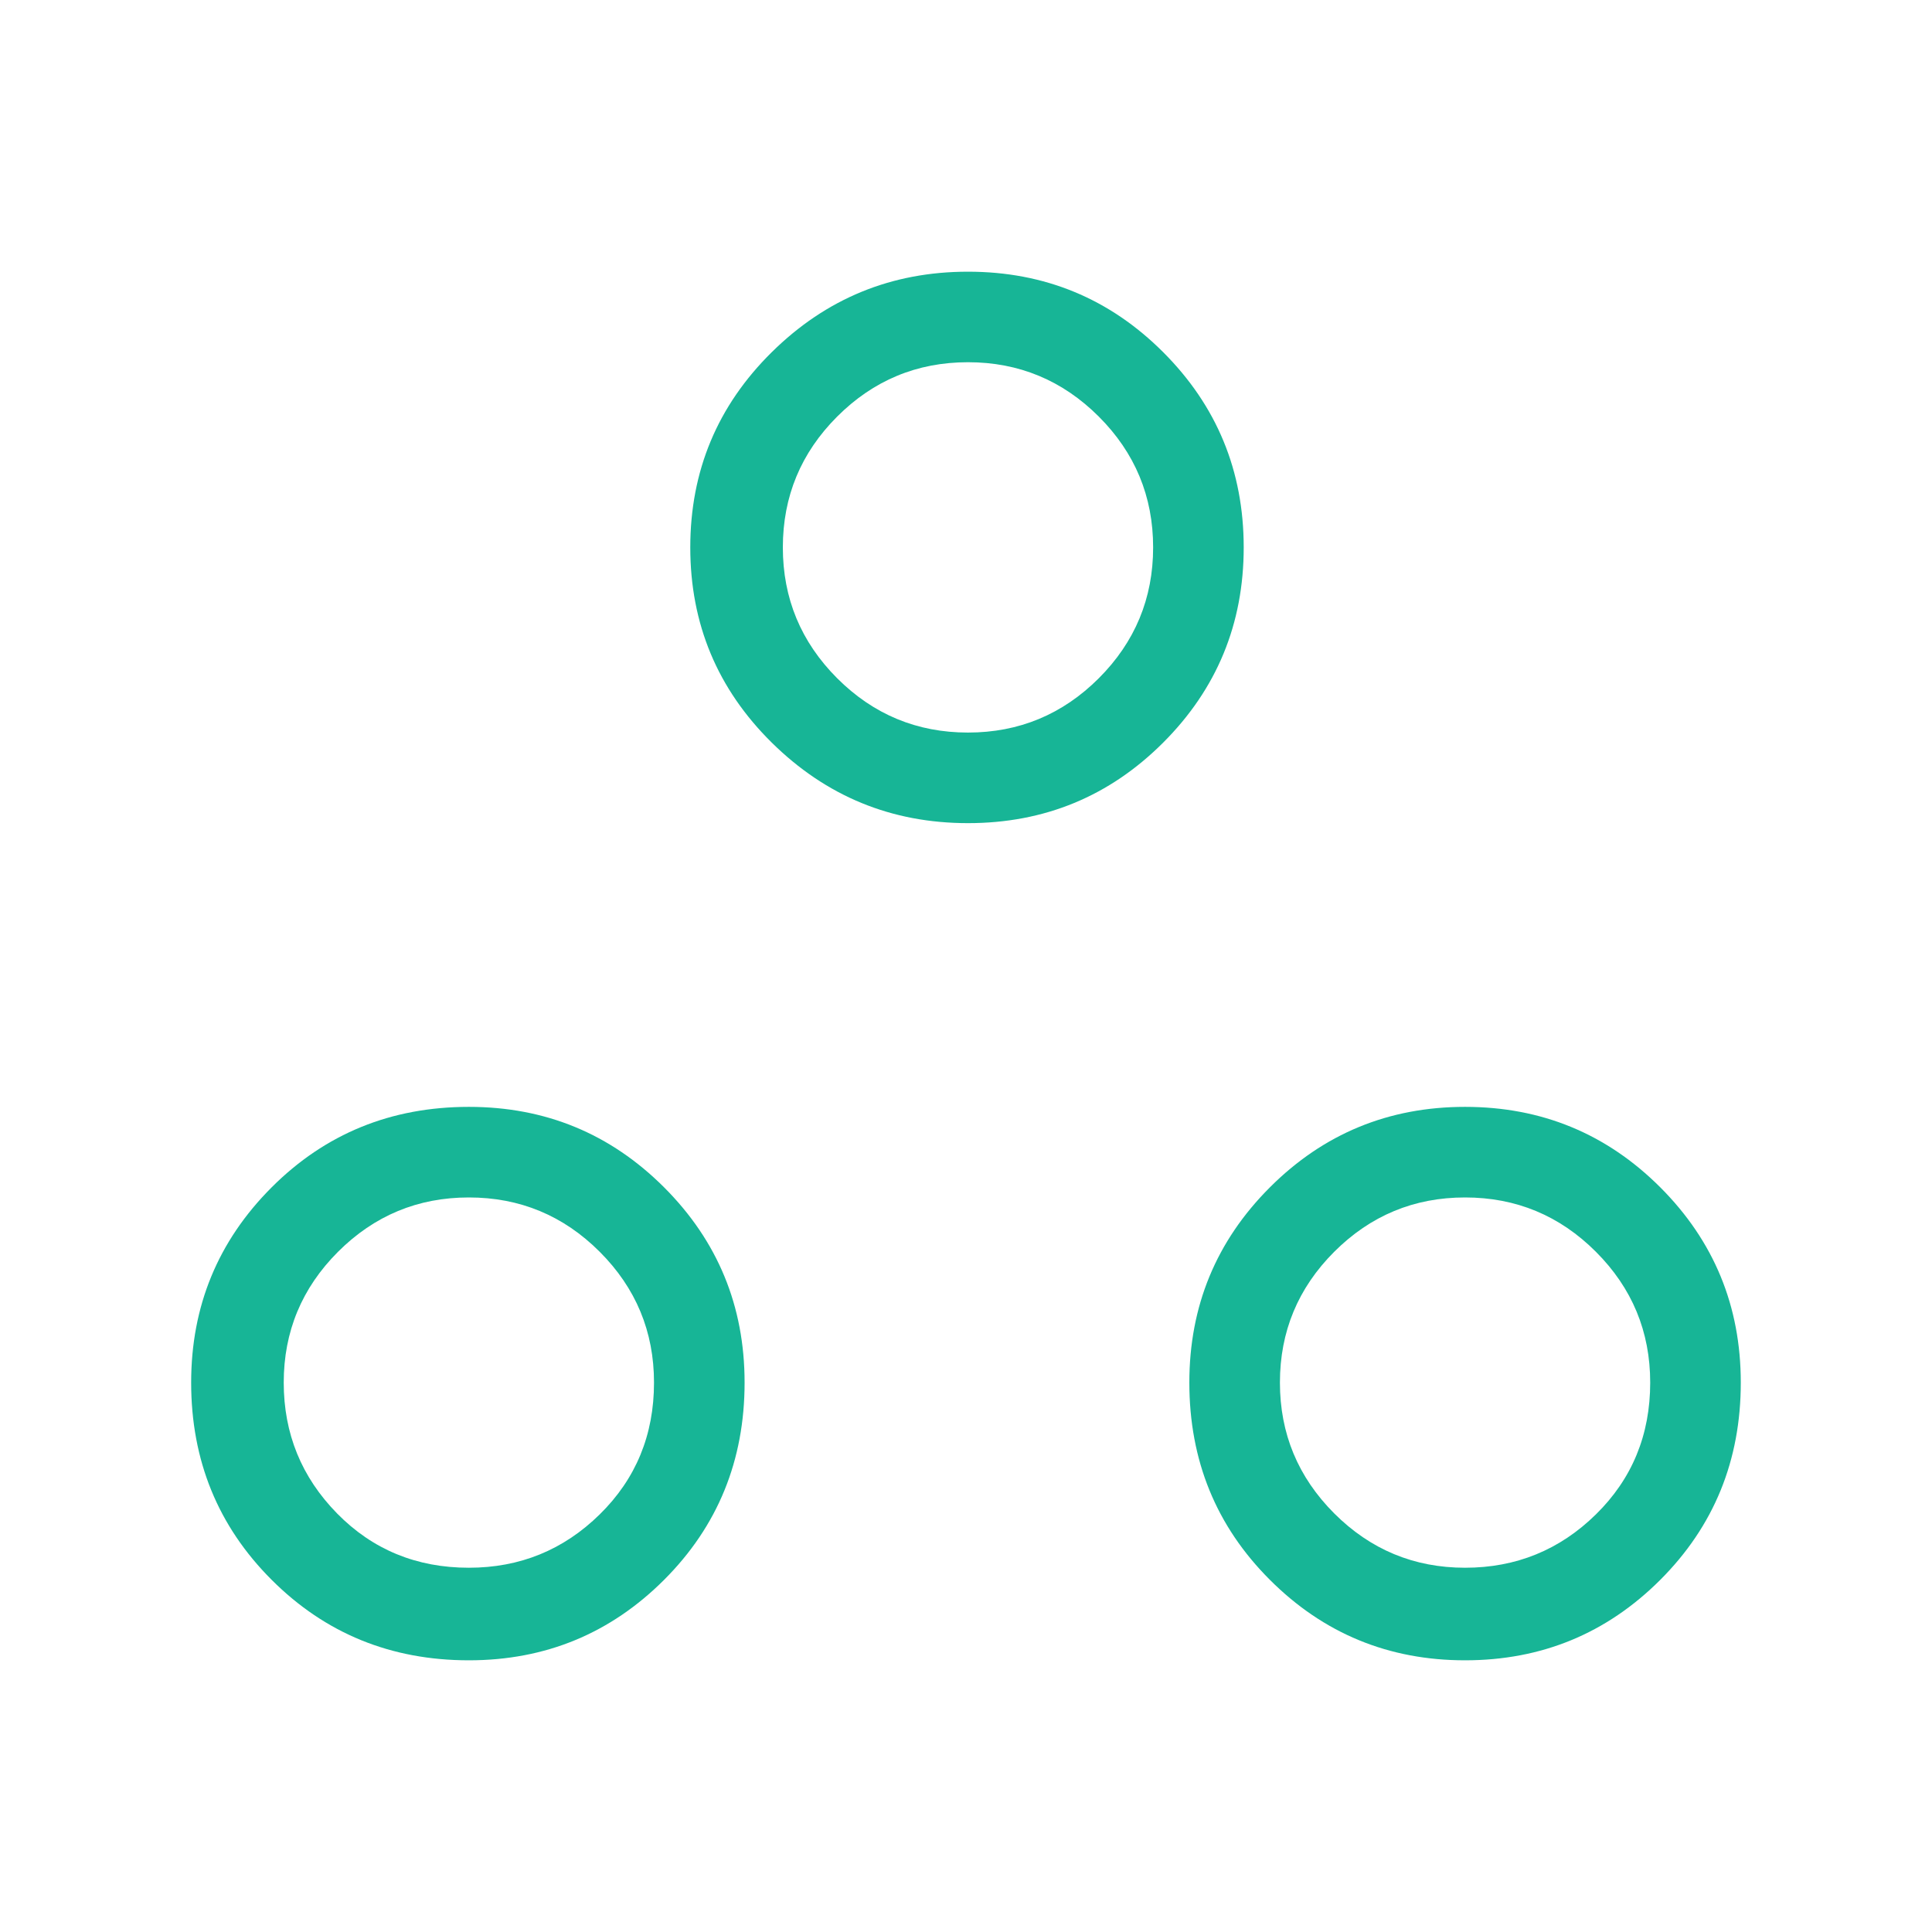 <svg width="35" height="35" viewBox="0 0 35 35" fill="none" xmlns="http://www.w3.org/2000/svg">
    <g clip-path="url(#clip0_9098_287205)">
        <path d="M8.494 30.078C7.084 30.078 5.893 29.592 4.921 28.62C3.949 27.648 3.463 26.457 3.463 25.047C3.463 23.662 3.949 22.483 4.921 21.51C5.893 20.538 7.084 20.052 8.494 20.052C9.88 20.052 11.058 20.538 12.031 21.51C13.003 22.483 13.489 23.662 13.489 25.047C13.489 26.457 13.003 27.648 12.031 28.62C11.058 29.592 9.88 30.078 8.494 30.078ZM17.536 14.912C16.15 14.912 14.966 14.425 13.981 13.453C12.997 12.481 12.505 11.302 12.505 9.917C12.505 8.531 12.997 7.352 13.981 6.38C14.966 5.408 16.15 4.922 17.536 4.922C18.921 4.922 20.1 5.408 21.072 6.38C22.044 7.352 22.531 8.531 22.531 9.917C22.531 11.302 22.044 12.481 21.072 13.453C20.1 14.425 18.921 14.912 17.536 14.912ZM26.541 30.078C25.156 30.078 23.977 29.592 23.005 28.62C22.032 27.648 21.546 26.457 21.546 25.047C21.546 23.662 22.032 22.483 23.005 21.51C23.977 20.538 25.156 20.052 26.541 20.052C27.926 20.052 29.105 20.538 30.078 21.51C31.05 22.483 31.536 23.662 31.536 25.047C31.536 26.457 31.05 27.648 30.078 28.62C29.105 29.592 27.926 30.078 26.541 30.078ZM17.536 13.271C18.459 13.271 19.249 12.943 19.906 12.287C20.562 11.63 20.89 10.84 20.89 9.917C20.89 8.993 20.562 8.203 19.906 7.547C19.249 6.891 18.459 6.562 17.536 6.562C16.612 6.562 15.822 6.891 15.166 7.547C14.51 8.203 14.182 8.993 14.182 9.917C14.182 10.84 14.51 11.63 15.166 12.287C15.822 12.943 16.612 13.271 17.536 13.271ZM8.494 28.401C9.418 28.401 10.208 28.079 10.864 27.435C11.52 26.791 11.848 25.995 11.848 25.047C11.848 24.123 11.52 23.333 10.864 22.677C10.208 22.021 9.418 21.693 8.494 21.693C7.571 21.693 6.781 22.021 6.124 22.677C5.468 23.333 5.14 24.123 5.14 25.047C5.14 25.971 5.462 26.76 6.106 27.417C6.75 28.073 7.546 28.401 8.494 28.401ZM26.541 28.401C27.465 28.401 28.255 28.079 28.911 27.435C29.567 26.791 29.895 25.995 29.895 25.047C29.895 24.123 29.567 23.333 28.911 22.677C28.255 22.021 27.465 21.693 26.541 21.693C25.617 21.693 24.828 22.021 24.171 22.677C23.515 23.333 23.187 24.123 23.187 25.047C23.187 25.971 23.515 26.76 24.171 27.417C24.828 28.073 25.617 28.401 26.541 28.401Z" fill="#17B596"/>
    </g>
    <defs>
        <clipPath id="clip0_9098_287205">
            <rect width="35" height="35" fill="white"/>
        </clipPath>
    </defs>
</svg>
